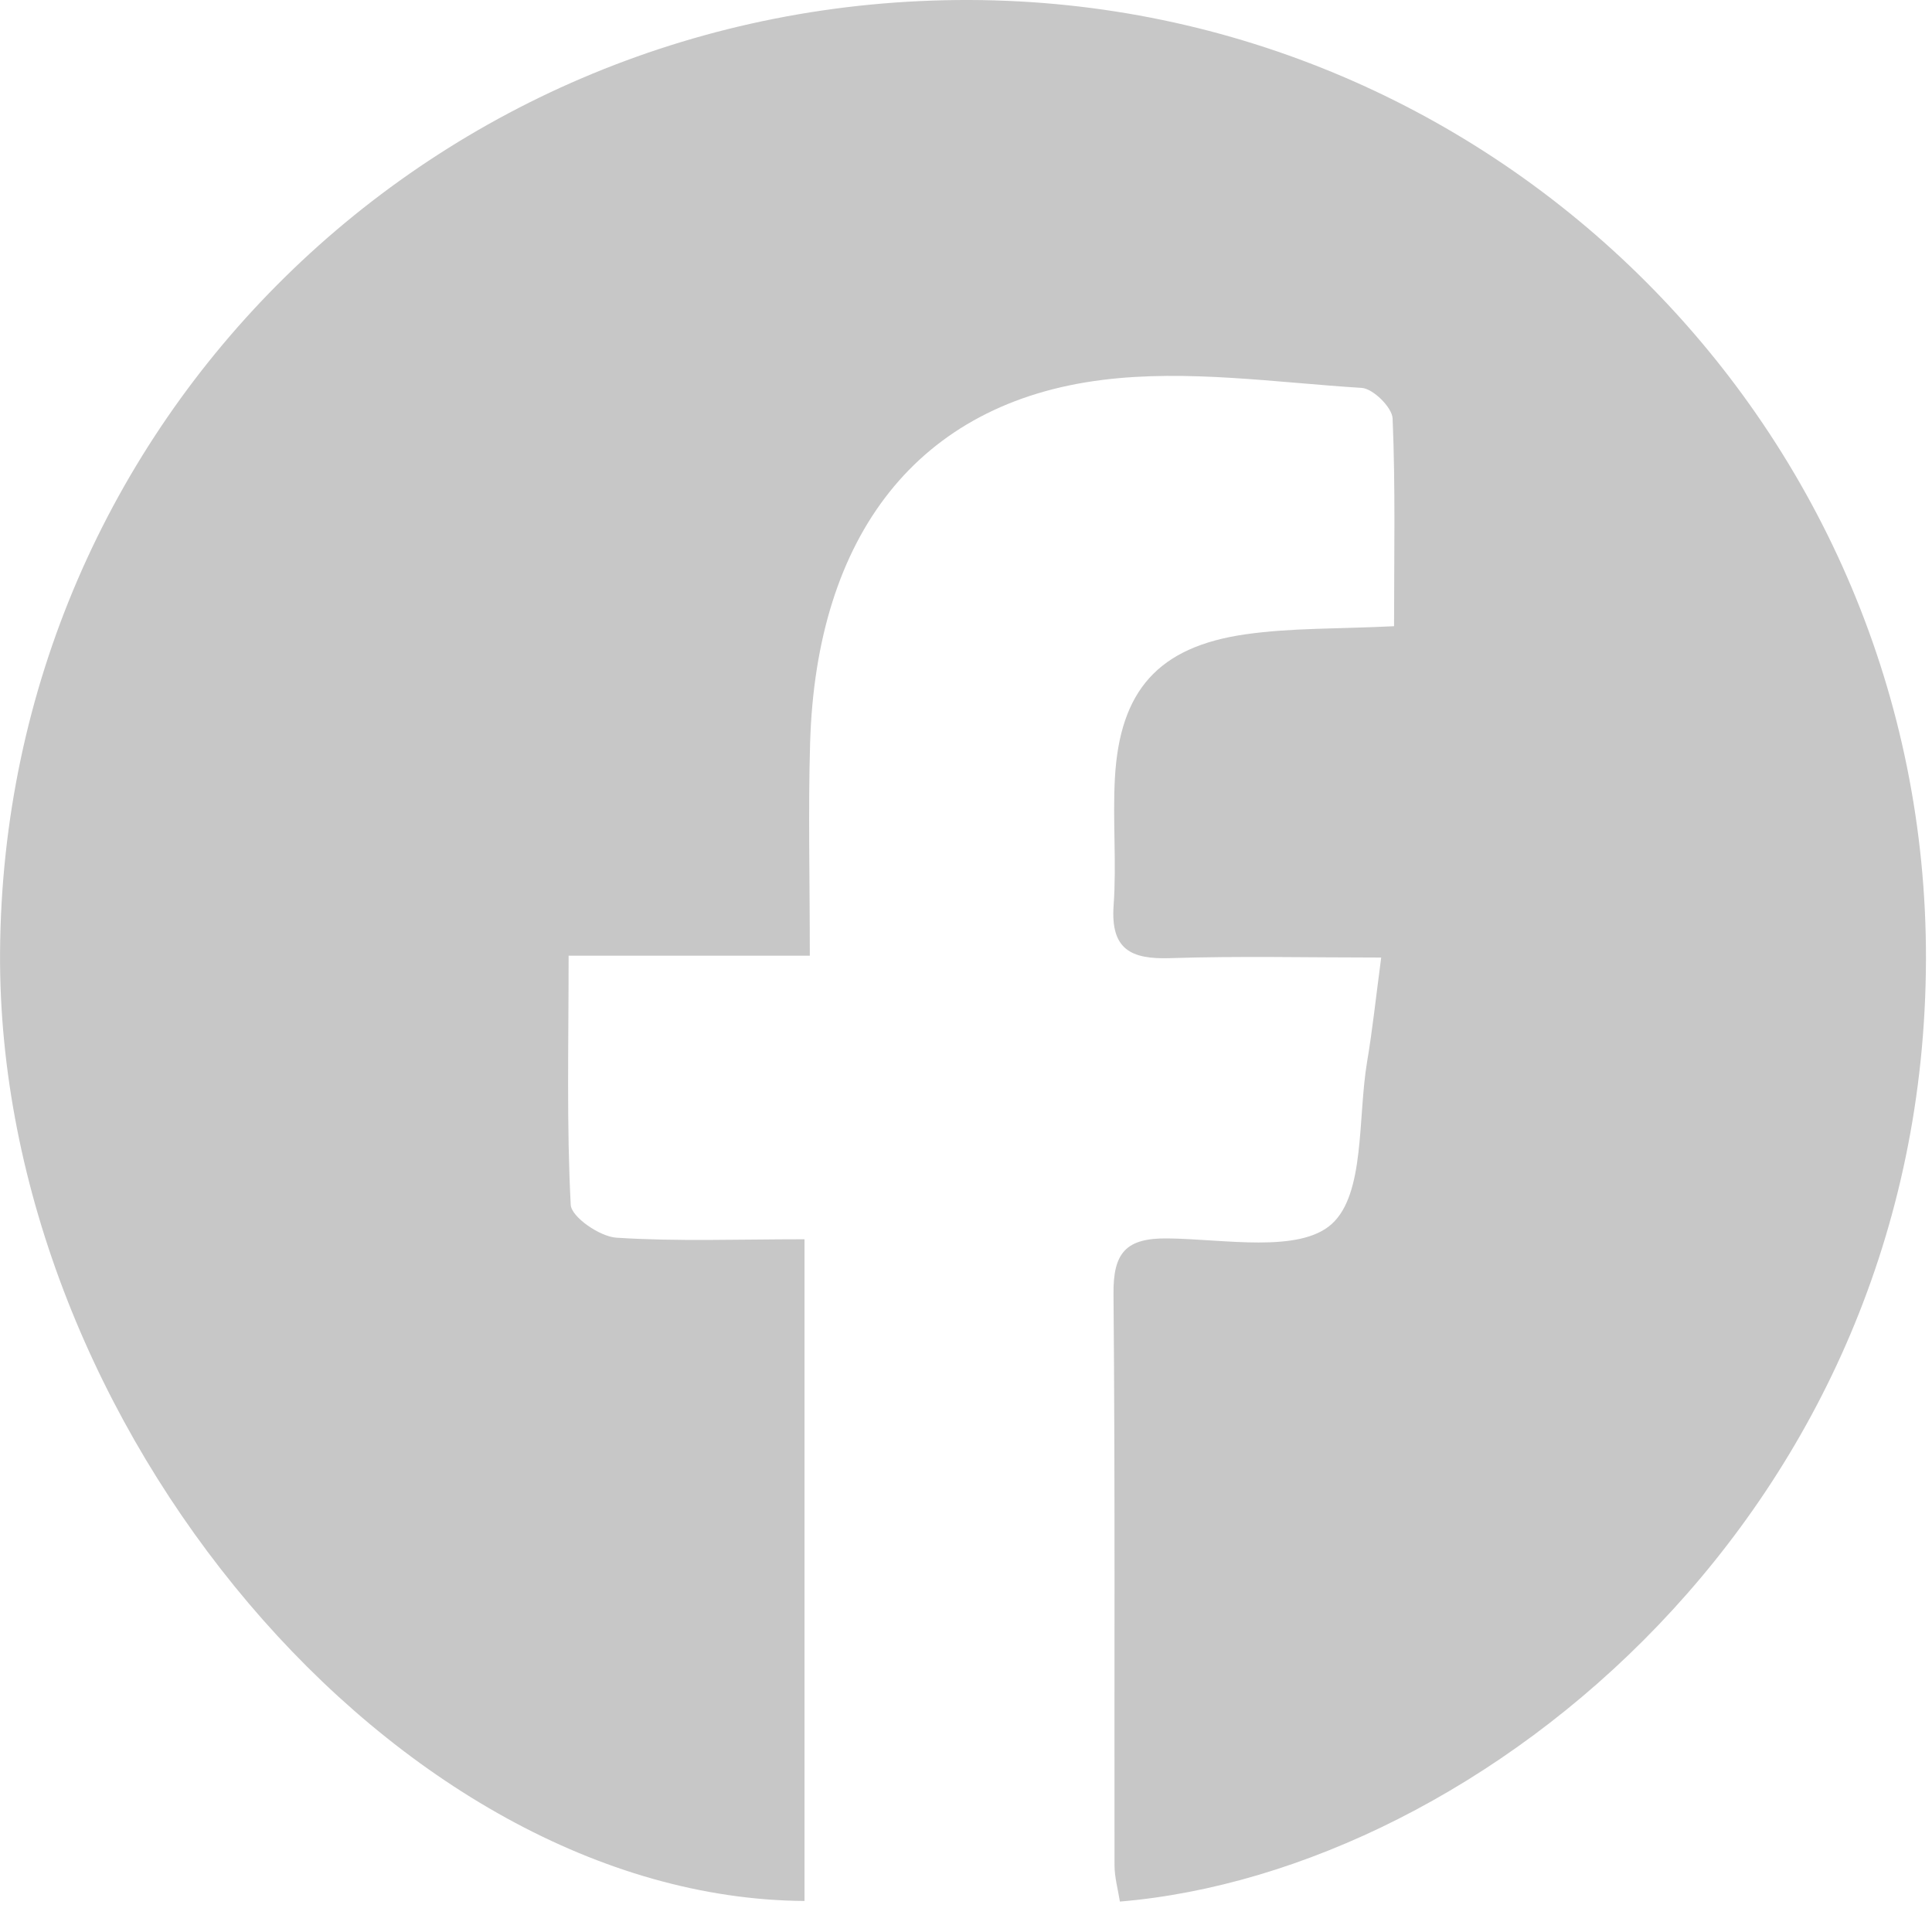 <?xml version="1.0" encoding="UTF-8" standalone="no"?>
<!DOCTYPE svg PUBLIC "-//W3C//DTD SVG 1.1//EN" "http://www.w3.org/Graphics/SVG/1.1/DTD/svg11.dtd">
<svg width="100%" height="100%" viewBox="0 0 32 32" version="1.1" xmlns="http://www.w3.org/2000/svg" xmlns:xlink="http://www.w3.org/1999/xlink" xml:space="preserve" xmlns:serif="http://www.serif.com/" style="fill-rule:evenodd;clip-rule:evenodd;stroke-linejoin:round;stroke-miterlimit:2;">
    <g transform="matrix(1,0,0,-1,-0,31.467)">
        <path d="M18.549,-0.029C18.518,0.168 18.461,0.369 18.46,0.569C18.455,3.725 18.471,6.882 18.443,10.038C18.437,10.719 18.649,10.964 19.343,10.955C20.276,10.944 21.519,10.706 22.058,11.194C22.612,11.696 22.487,12.955 22.644,13.885C22.731,14.397 22.785,14.914 22.877,15.607C21.661,15.607 20.519,15.634 19.379,15.597C18.727,15.576 18.393,15.745 18.445,16.471C18.495,17.169 18.428,17.875 18.466,18.575C18.546,20.03 19.185,20.755 20.631,20.961C21.387,21.069 22.162,21.049 23.09,21.095C23.09,22.253 23.114,23.396 23.066,24.535C23.059,24.718 22.743,25.03 22.555,25.042C21.125,25.132 19.669,25.35 18.264,25.175C15.205,24.795 13.521,22.606 13.418,19.163C13.385,18.045 13.413,16.924 13.413,15.638L9.418,15.638C9.418,14.153 9.384,12.83 9.453,11.512C9.464,11.309 9.934,10.985 10.209,10.967C11.215,10.902 12.228,10.941 13.325,10.941L13.325,-0.019C6.579,0.026 -0.048,7.856 0.001,15.691C0.054,24.479 7.199,31.495 16.064,31.467C24.814,31.439 31.923,24.32 31.9,15.573C31.876,6.469 24.546,0.474 18.549,-0.029" style="fill-opacity:0.22;fill-rule:nonzero;"/>
    </g>
</svg>
